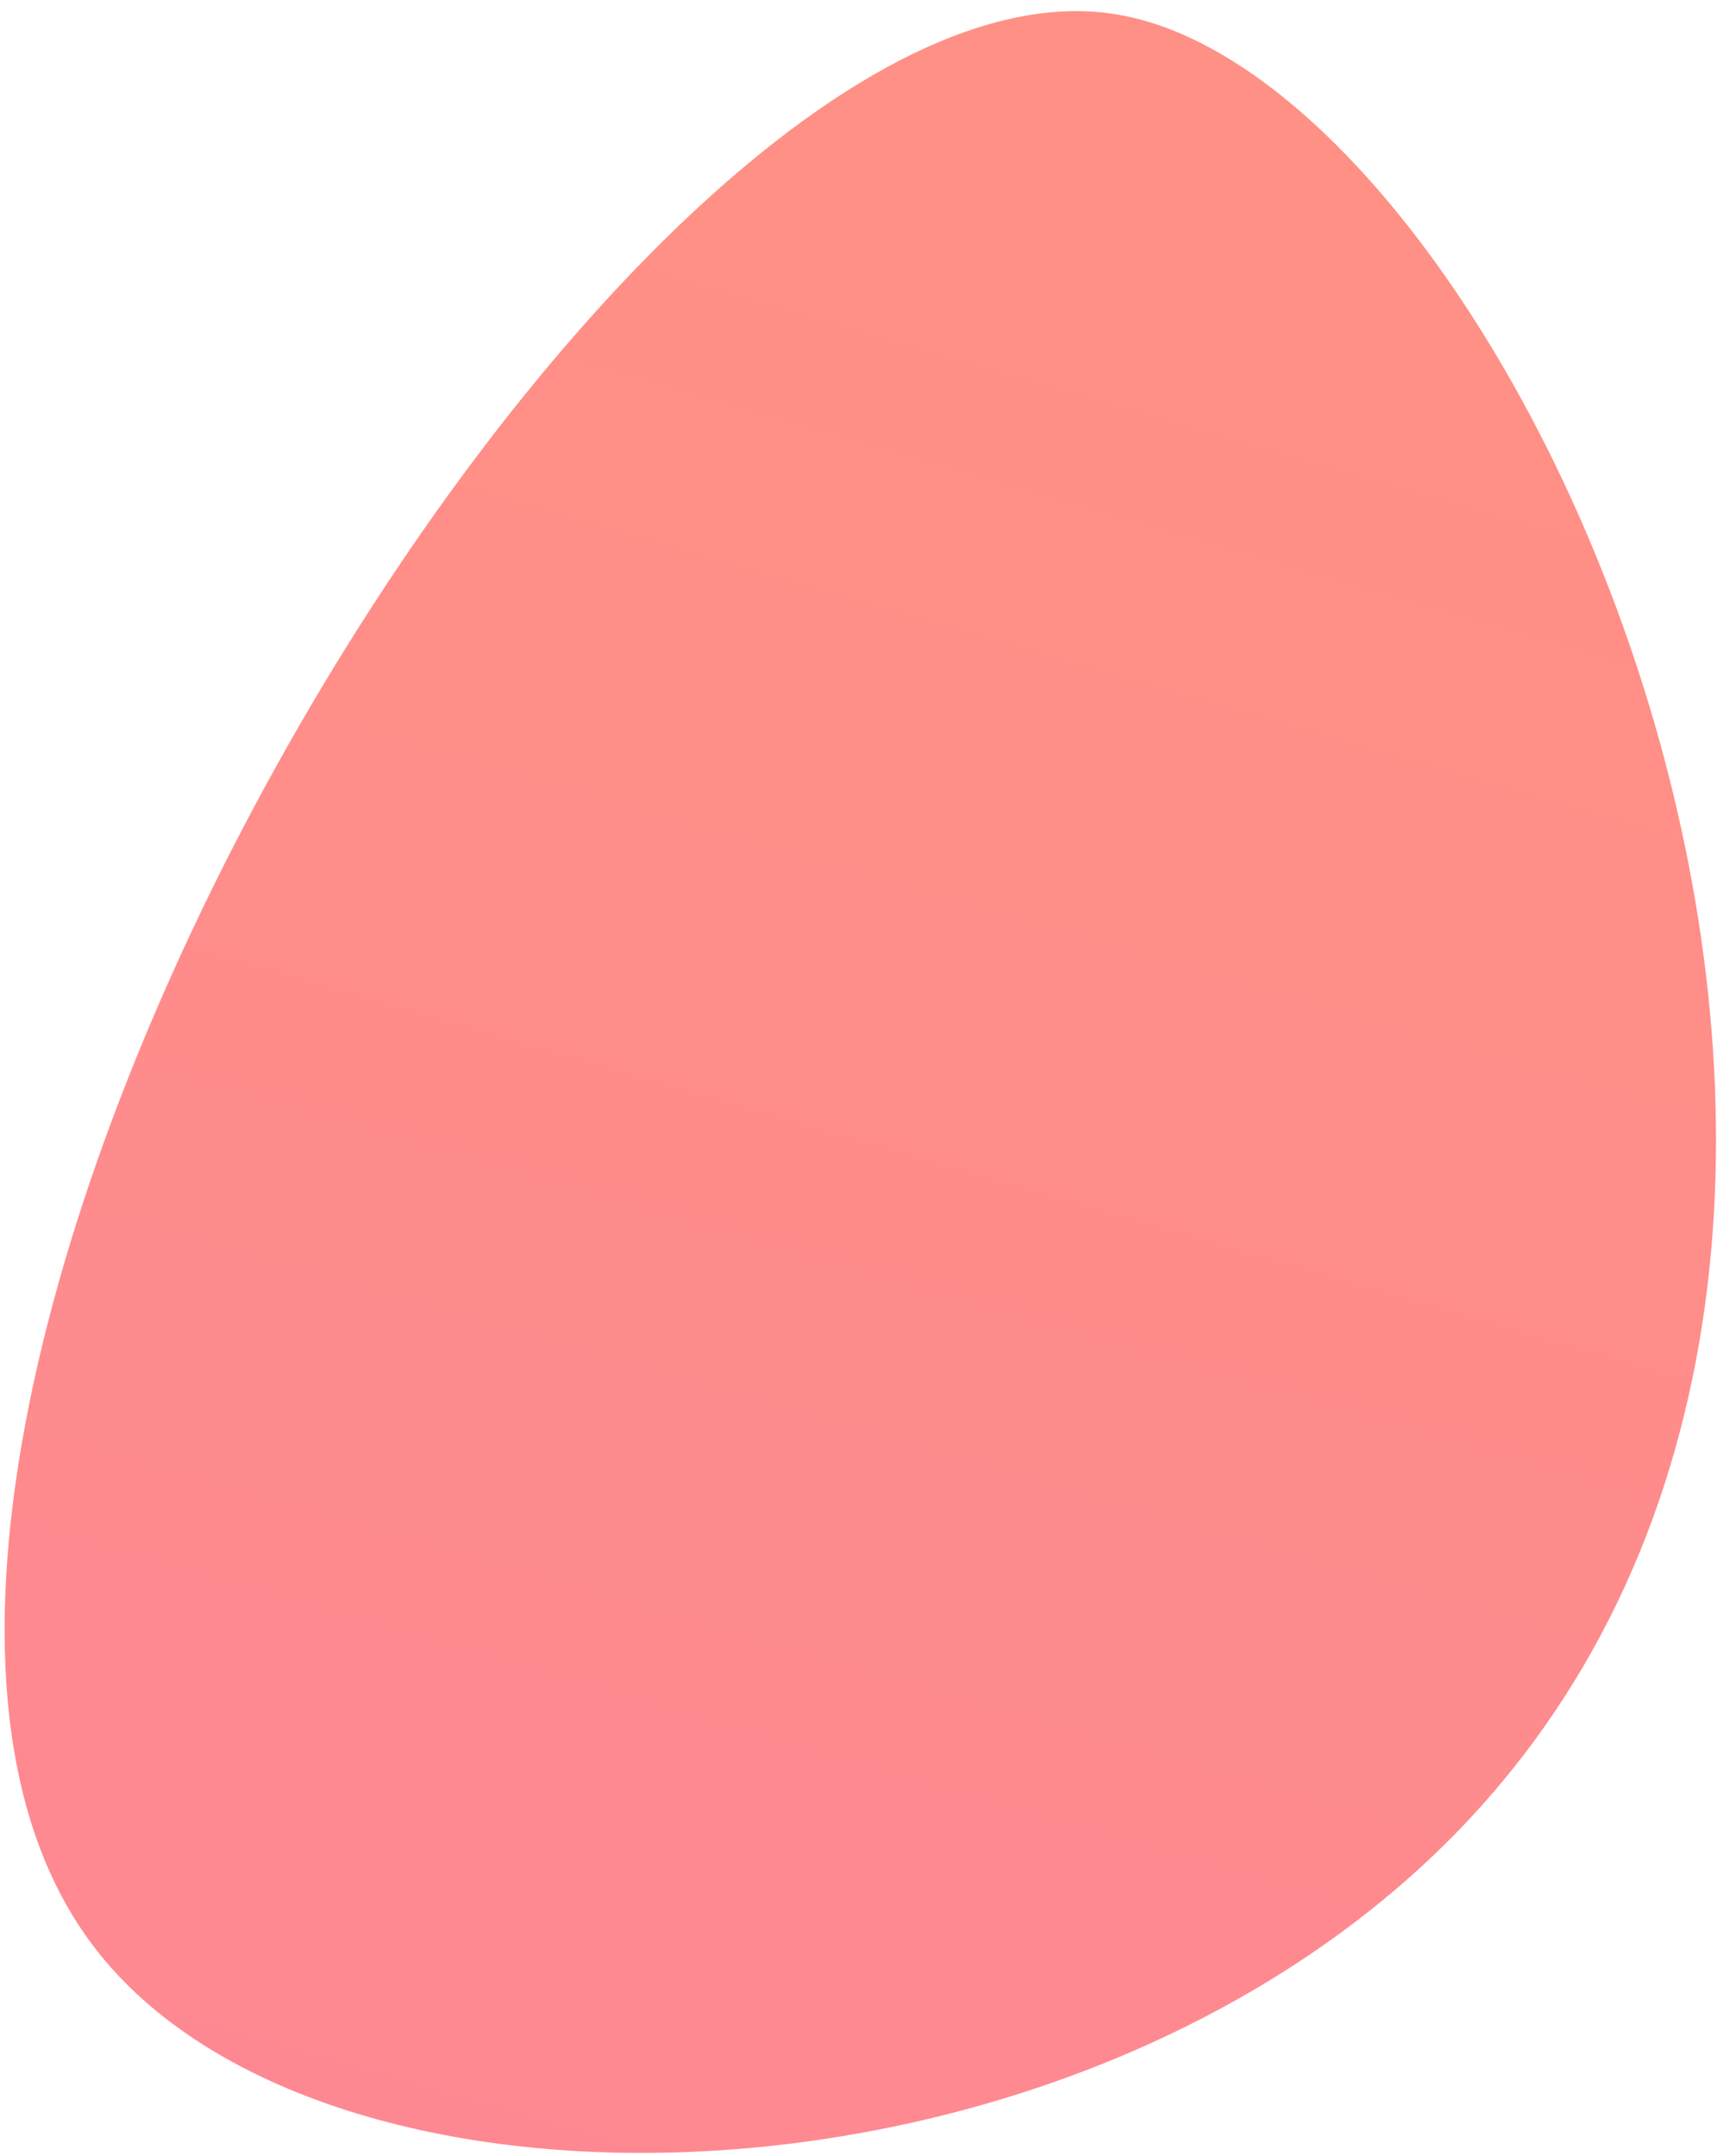 <?xml version="1.0" encoding="UTF-8"?> <svg xmlns="http://www.w3.org/2000/svg" width="145" height="182" viewBox="0 0 145 182" fill="none"> <path d="M94.2 1.2C52 -5.6 -23.7 122.7 7.9 164.3C27.1 189.6 90.3 188.2 123 154.7C172.1 104.3 128.1 6.6 94.2 1.2Z" fill="url(#paint0_linear)"></path> <defs> <linearGradient id="paint0_linear" x1="99.411" y1="24.307" x2="-100.229" y2="715.995" gradientUnits="userSpaceOnUse"> <stop stop-color="#FF9085"></stop> <stop offset="1" stop-color="#FB6FBB"></stop> </linearGradient> </defs> </svg> 